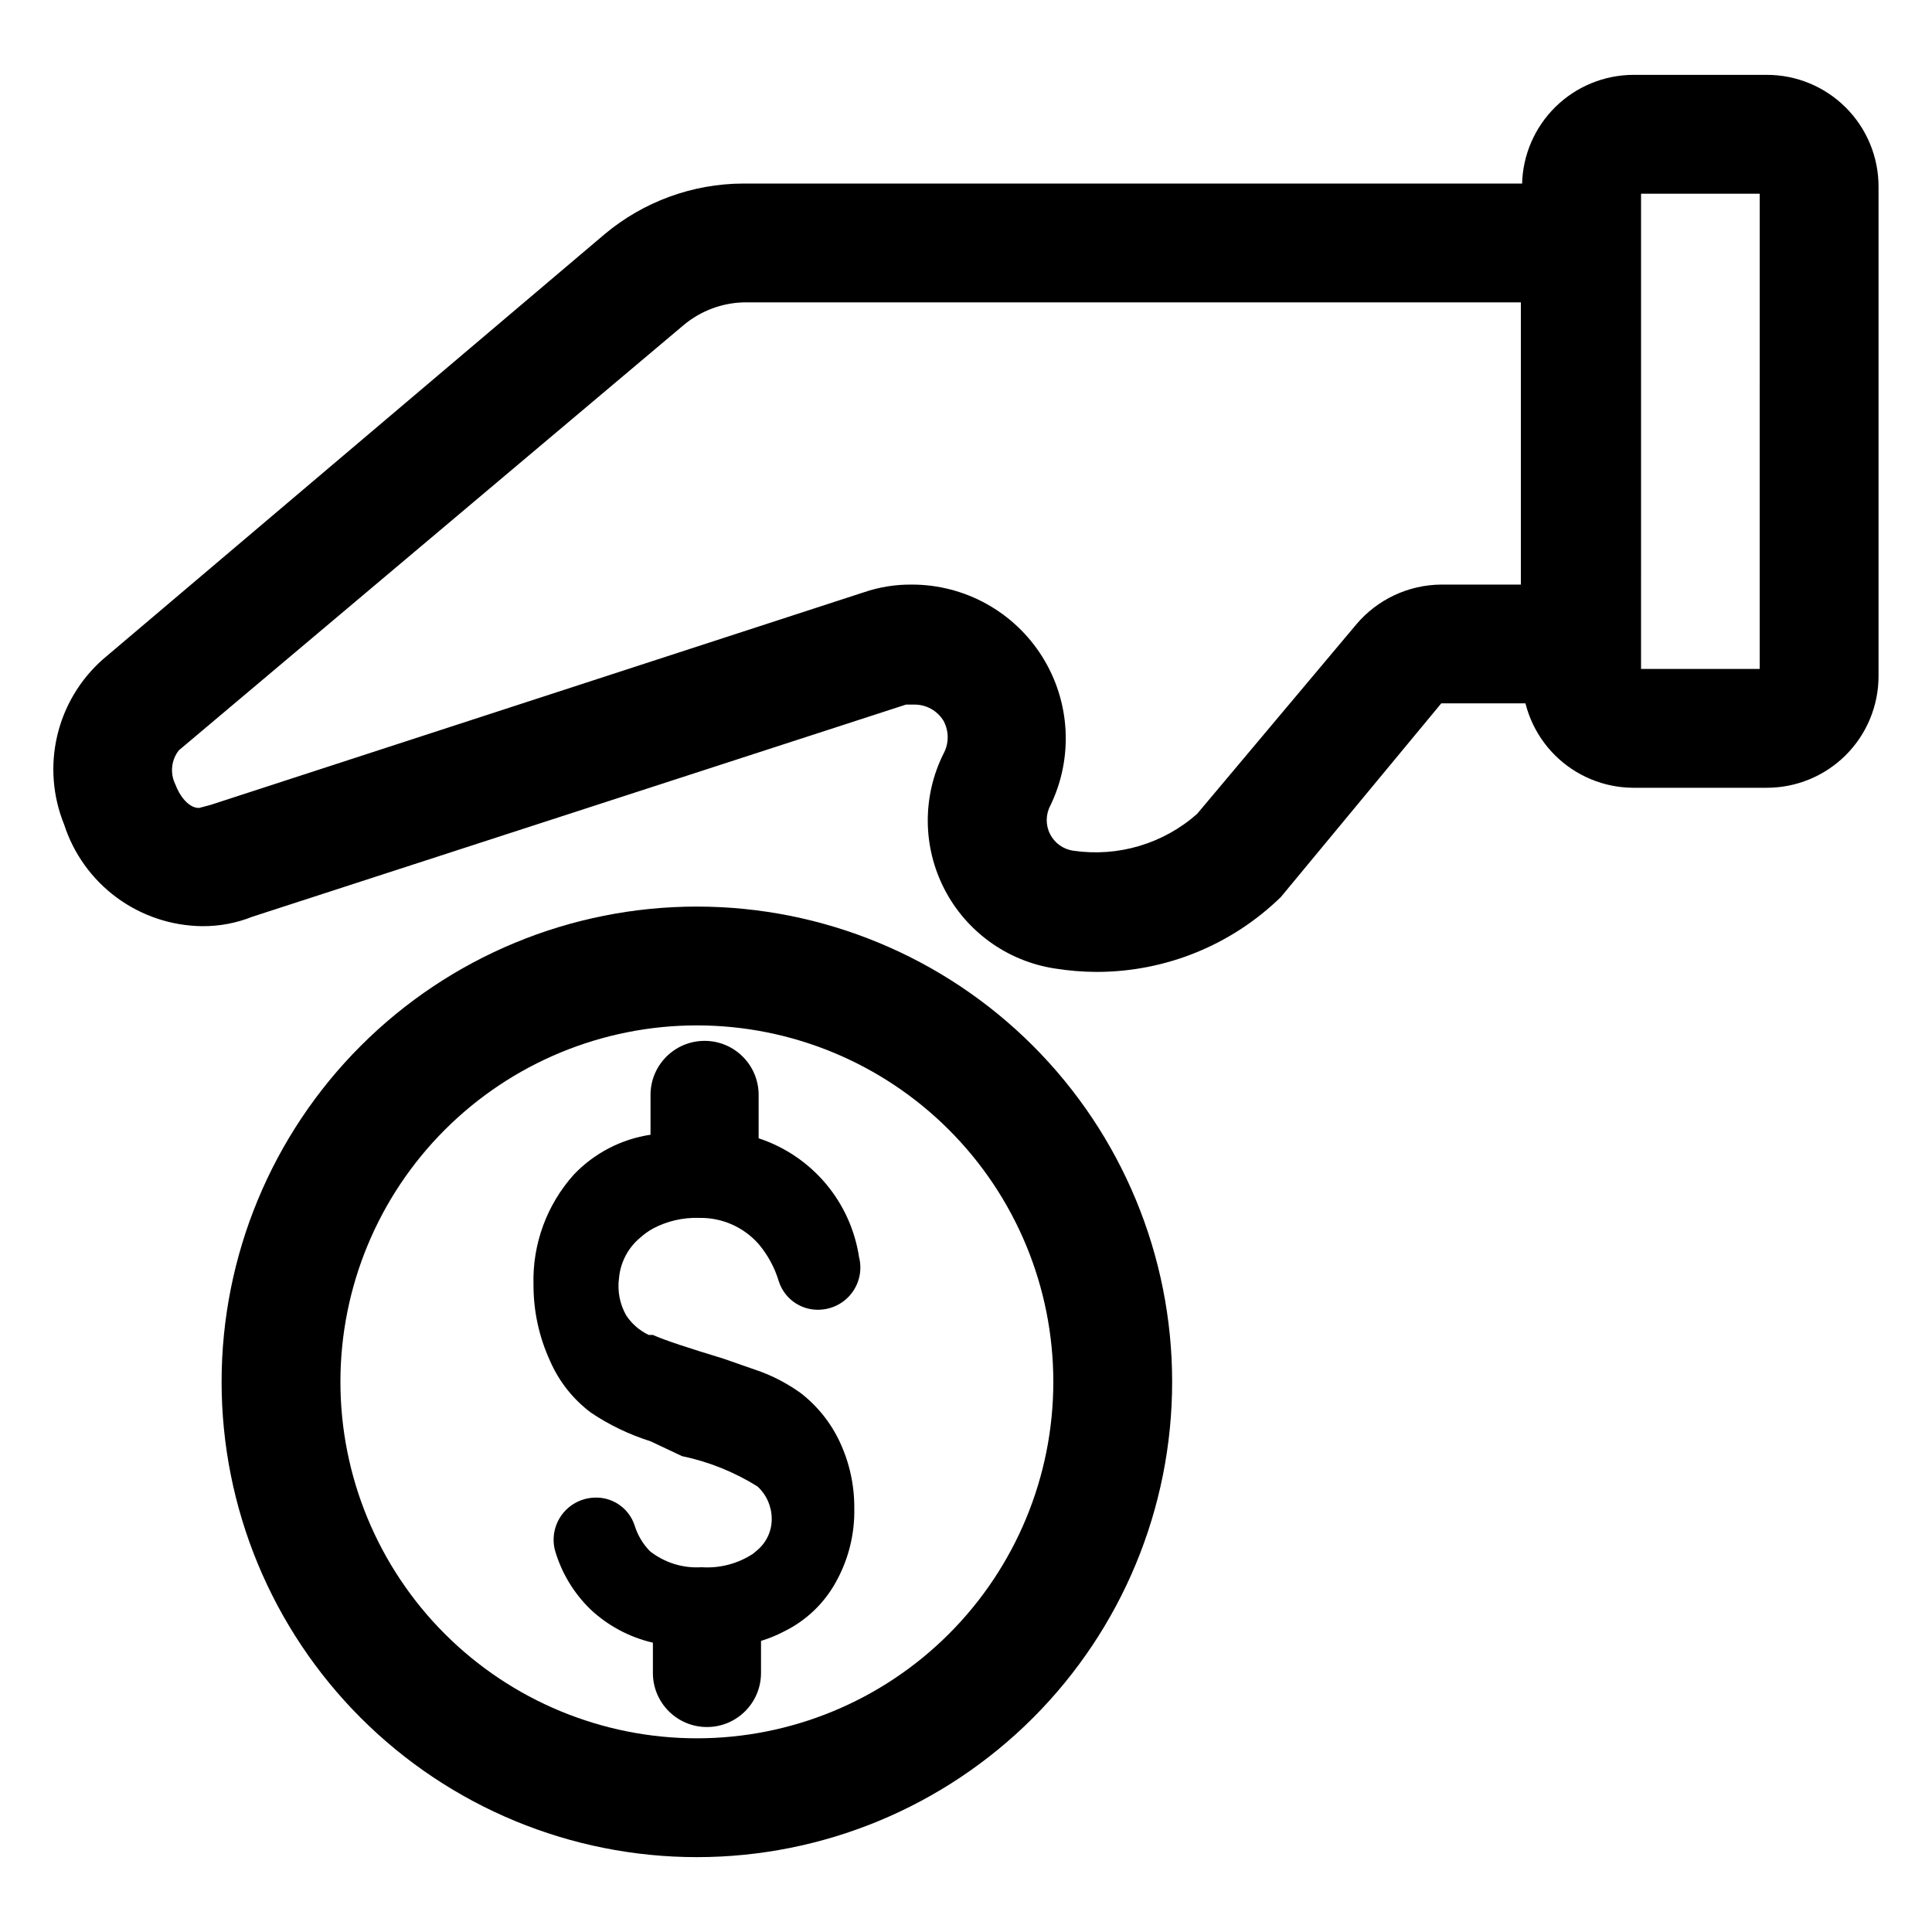 <?xml version="1.0" encoding="UTF-8"?>
<!-- Uploaded to: ICON Repo, www.iconrepo.com, Generator: ICON Repo Mixer Tools -->
<svg fill="#000000" width="800px" height="800px" version="1.1" viewBox="144 144 512 512" xmlns="http://www.w3.org/2000/svg">
 <g>
  <path d="m328.68 636.16c-33.406 0-65.441-13.27-89.062-36.891-23.621-23.621-36.891-55.656-36.891-89.062s13.27-65.441 36.891-89.062c23.621-23.621 55.656-36.891 89.062-36.891 33.402 0 65.438 13.27 89.059 36.891 23.621 23.621 36.891 55.656 36.891 89.062s-13.27 65.441-36.891 89.062c-23.621 23.621-55.656 36.891-89.059 36.891zm0-220.42c-25.055 0-49.082 9.953-66.797 27.668-17.715 17.715-27.668 41.742-27.668 66.797 0 25.055 9.953 49.082 27.668 66.797 17.715 17.715 41.742 27.668 66.797 27.668 25.051 0 49.078-9.953 66.793-27.668 17.719-17.715 27.668-41.742 27.668-66.797 0-25.055-9.949-49.082-27.668-66.797-17.715-17.715-41.742-27.668-66.793-27.668z"/>
  <path d="m285.38 484.39c-0.293-10.723 3.539-21.148 10.703-29.125 5.41-5.676 12.559-9.391 20.312-10.551v-10.547c0-7.914 6.414-14.328 14.328-14.328 7.91 0 14.324 6.414 14.324 14.328v11.492c6.914 2.277 13.059 6.422 17.758 11.98 4.695 5.559 7.762 12.312 8.852 19.508 0.793 3.109 0.211 6.41-1.598 9.059-1.805 2.652-4.664 4.398-7.852 4.797-5.207 0.715-10.18-2.402-11.805-7.402-1.086-3.637-2.91-7.012-5.356-9.918-3.977-4.508-9.73-7.043-15.742-6.926-4.273-0.148-8.508 0.828-12.281 2.832-1.188 0.66-2.297 1.449-3.305 2.363-3.242 2.668-5.285 6.523-5.668 10.707-0.477 3.422 0.188 6.906 1.887 9.918 1.48 2.25 3.551 4.047 5.984 5.195h1.102c3.148 1.418 9.445 3.465 18.734 6.297l9.918 3.465c3.75 1.418 7.297 3.324 10.551 5.668 4.461 3.461 8.023 7.941 10.391 13.066 2.535 5.473 3.828 11.441 3.777 17.477 0.137 6.824-1.547 13.562-4.879 19.523-3.117 5.656-7.898 10.219-13.699 13.066-1.961 1.031-4.016 1.875-6.141 2.519v8.5c0 7.914-6.414 14.328-14.324 14.328-7.914 0-14.328-6.414-14.328-14.328v-8.031 0.004c-6.195-1.426-11.898-4.469-16.531-8.816-4.473-4.332-7.731-9.762-9.445-15.746-0.801-3.207-0.141-6.606 1.805-9.277 1.945-2.672 4.973-4.348 8.27-4.578 4.902-0.402 9.449 2.586 11.023 7.242 0.789 2.606 2.191 4.981 4.09 6.93 3.887 3.062 8.766 4.574 13.699 4.25 4.84 0.332 9.656-0.941 13.699-3.621l1.102-0.945c2.445-2.074 3.832-5.137 3.777-8.344-0.023-3.234-1.395-6.316-3.777-8.5-6.141-3.836-12.91-6.555-19.996-8.031l-8.344-3.938c-5.582-1.754-10.887-4.297-15.746-7.555-4.75-3.543-8.496-8.262-10.863-13.699-2.934-6.367-4.438-13.297-4.406-20.309z"/>
  <path d="m434.79 401.57c-3.852-0.008-7.695-0.324-11.492-0.945-12.465-1.988-23.242-9.789-29.023-21.008-5.781-11.223-5.879-24.523-0.262-35.828 1.512-2.746 1.512-6.074 0-8.816-1.652-2.668-4.578-4.281-7.715-4.25h-2.203l-173.18 56.207v-0.004c-4.254 1.707-8.801 2.562-13.383 2.519-8.141-0.098-16.047-2.75-22.598-7.582-6.555-4.828-11.426-11.594-13.93-19.34-3.035-7.457-3.68-15.672-1.848-23.512s6.055-14.918 12.082-20.258l133.04-112.73c10.293-8.605 23.27-13.34 36.684-13.383h237.89v137.76h-52.902l-42.508 51.324c-13.02 12.688-30.469 19.805-48.648 19.84zm-49.121-102.65c14.043 0.004 27.094 7.231 34.551 19.133 7.453 11.898 8.258 26.801 2.133 39.434-1.262 2.367-1.285 5.203-0.059 7.59 1.223 2.387 3.539 4.023 6.199 4.375 11.82 1.723 23.797-1.848 32.746-9.758l42.195-50.223v-0.004c5.606-6.633 13.828-10.484 22.512-10.547h21.098v-74.785h-206.09c-5.769 0.18-11.312 2.285-15.742 5.984l-133.82 112.73c-2.008 2.562-2.375 6.047-0.945 8.973 1.102 2.992 3.465 6.297 6.297 6.297l2.992-0.789 173.18-56.363v0.004c4.102-1.406 8.418-2.098 12.754-2.047z"/>
  <path d="m612.23 352.77h-35.422c-7.797-0.039-15.262-3.156-20.773-8.668-5.512-5.512-8.629-12.977-8.668-20.773v-130.52c0.164-7.715 3.332-15.059 8.832-20.469 5.5-5.414 12.895-8.461 20.609-8.504h35.426-0.004c7.852 0 15.379 3.121 20.93 8.672 5.551 5.551 8.672 13.078 8.672 20.93v129.89c-0.043 7.824-3.18 15.312-8.727 20.828-5.547 5.516-13.051 8.613-20.875 8.613zm-33.379-31.488h31.488l0.004-125.95h-31.488z"/>
 </g>
</svg>
